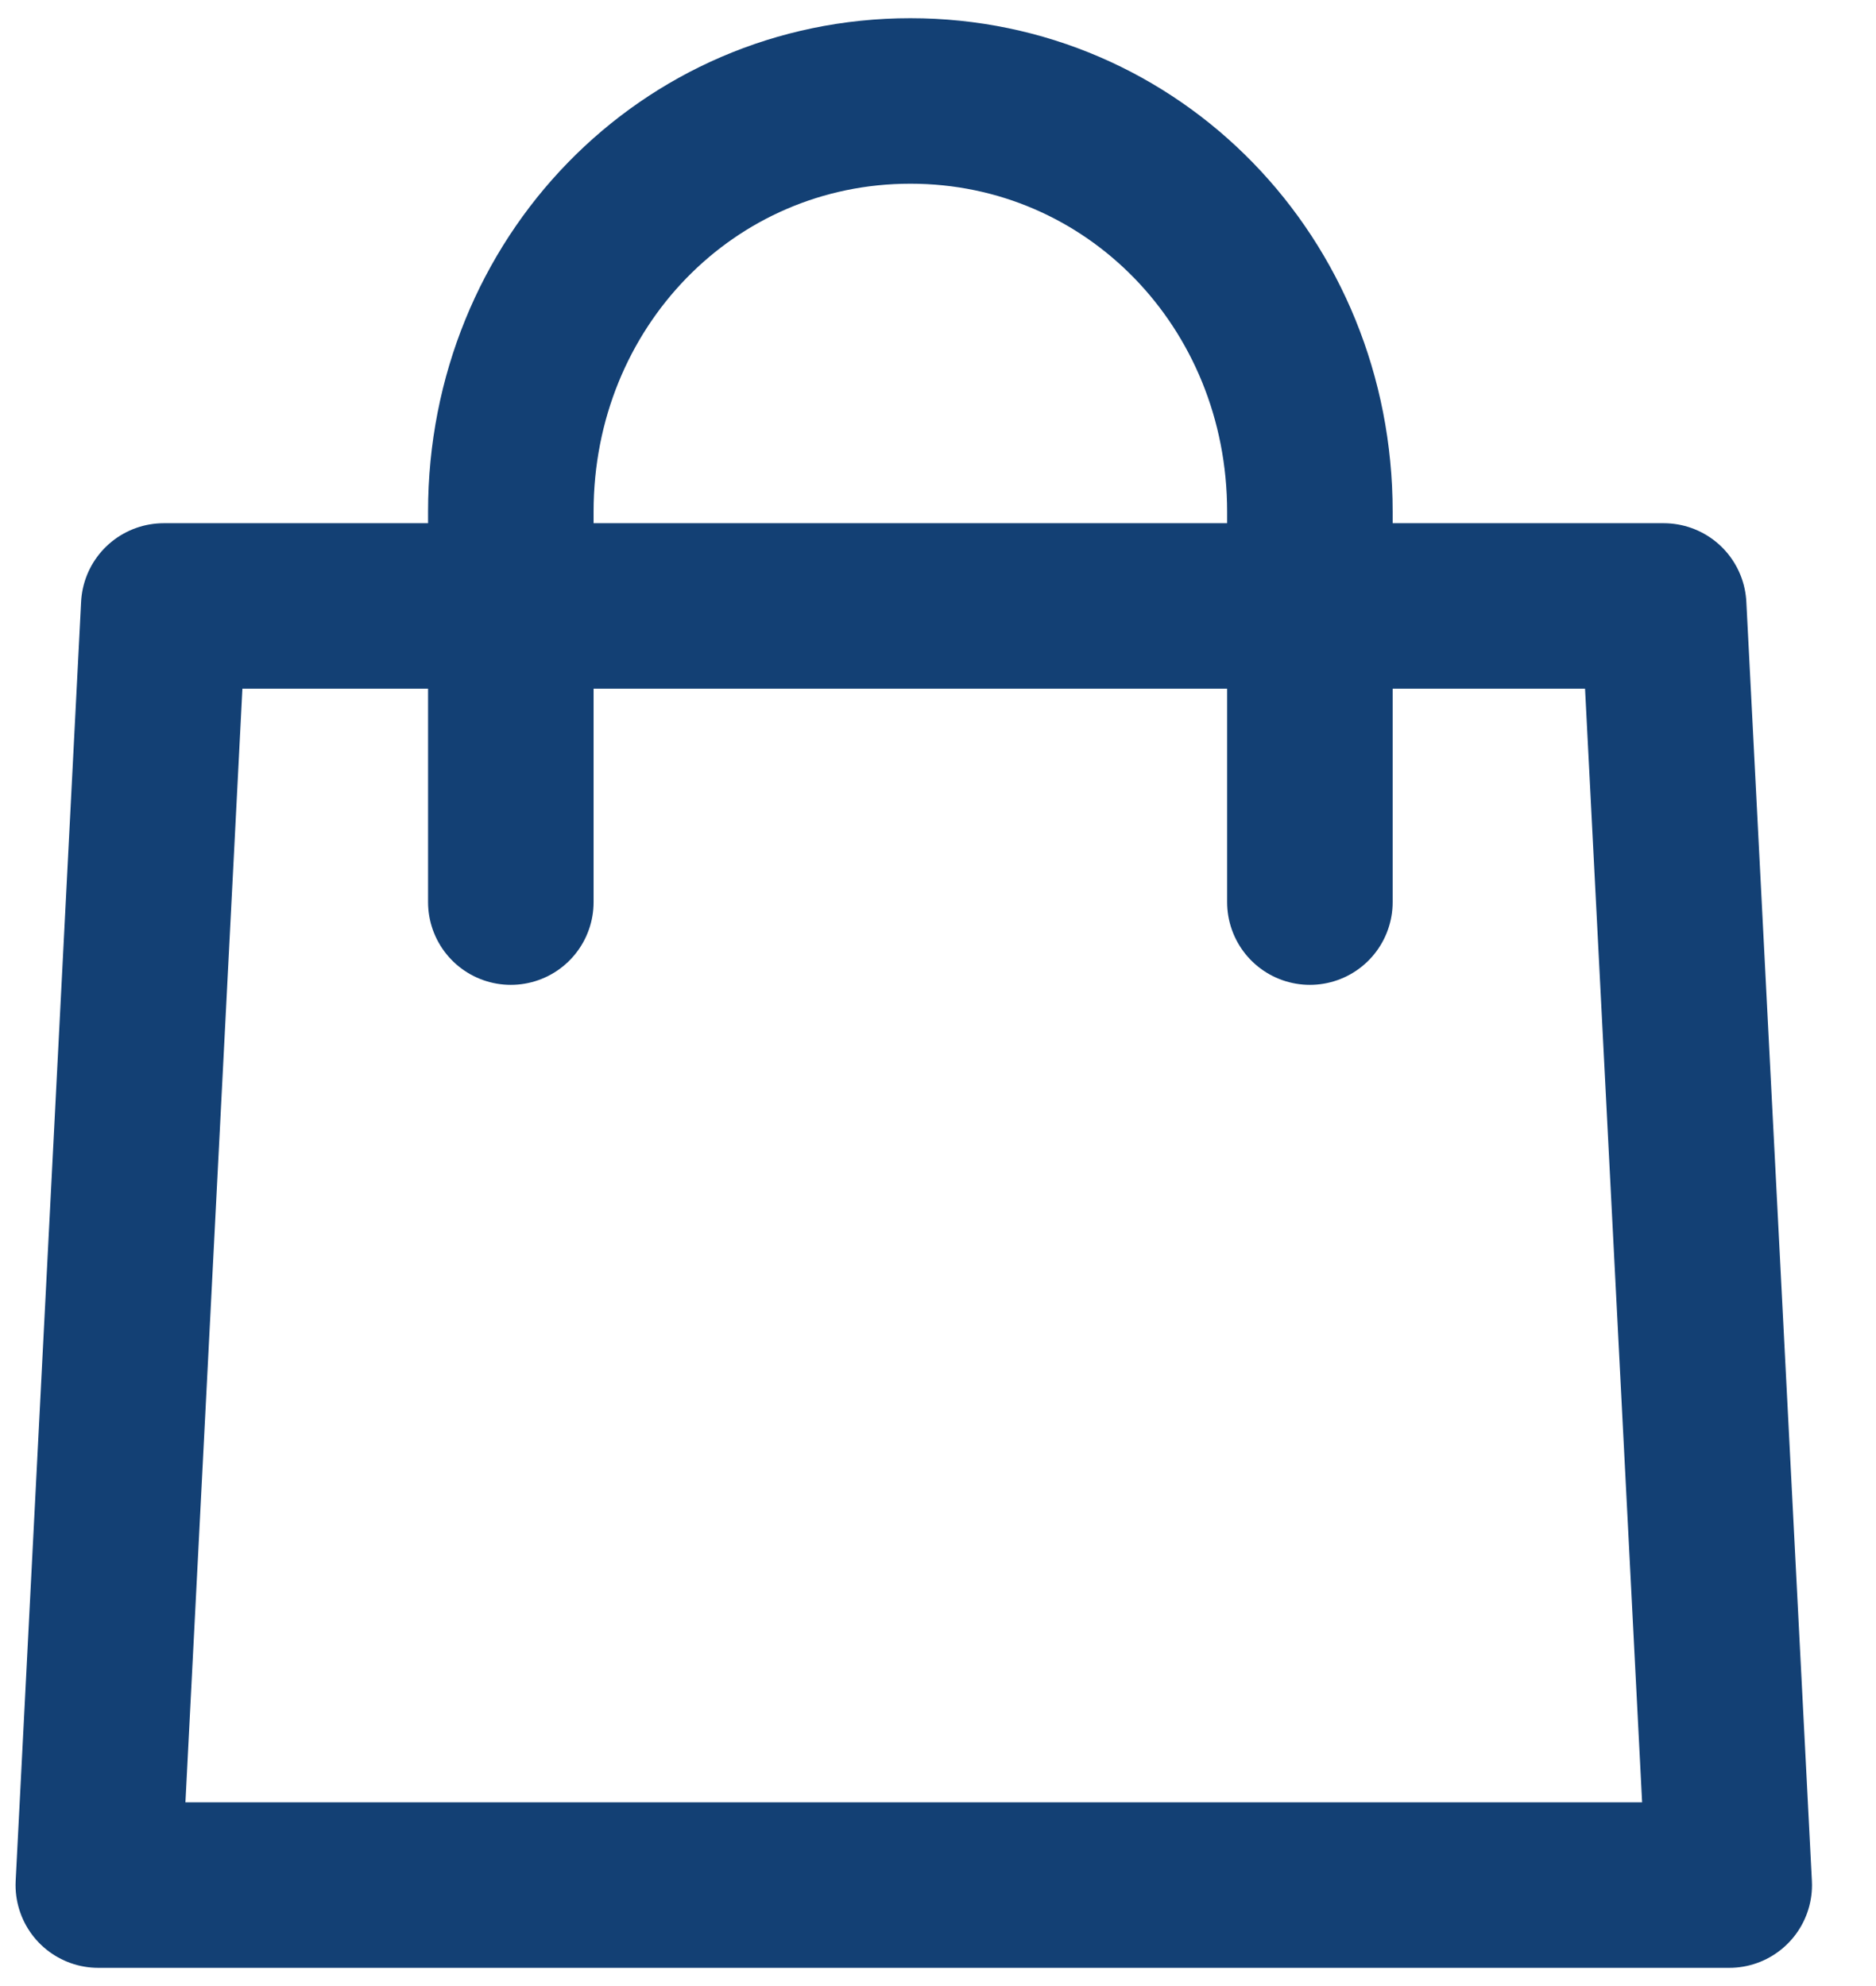<svg xmlns="http://www.w3.org/2000/svg" width="17" height="18" viewBox="0 0 17 18" fill="none"><g clip-path="url(#clip0_1296_259)"><path fill-rule="evenodd" clip-rule="evenodd" d="M1.484 5.492H15.076L15.67 17.085H0.891L1.484 5.492Z" stroke="#134074" stroke-width="1.5" stroke-miterlimit="22.926" stroke-linecap="round" stroke-linejoin="round"></path><path d="M4.629 8.176V4.637C4.629 2.563 6.231 0.915 8.25 0.915C10.268 0.915 11.87 2.563 11.87 4.637V8.176" stroke="#134074" stroke-width="1.5" stroke-miterlimit="22.926" stroke-linecap="round" stroke-linejoin="round"></path></g><defs><clipPath id="clip0_1296_259"><rect width="16.56" height="18" fill="white"></rect></clipPath></defs></svg>